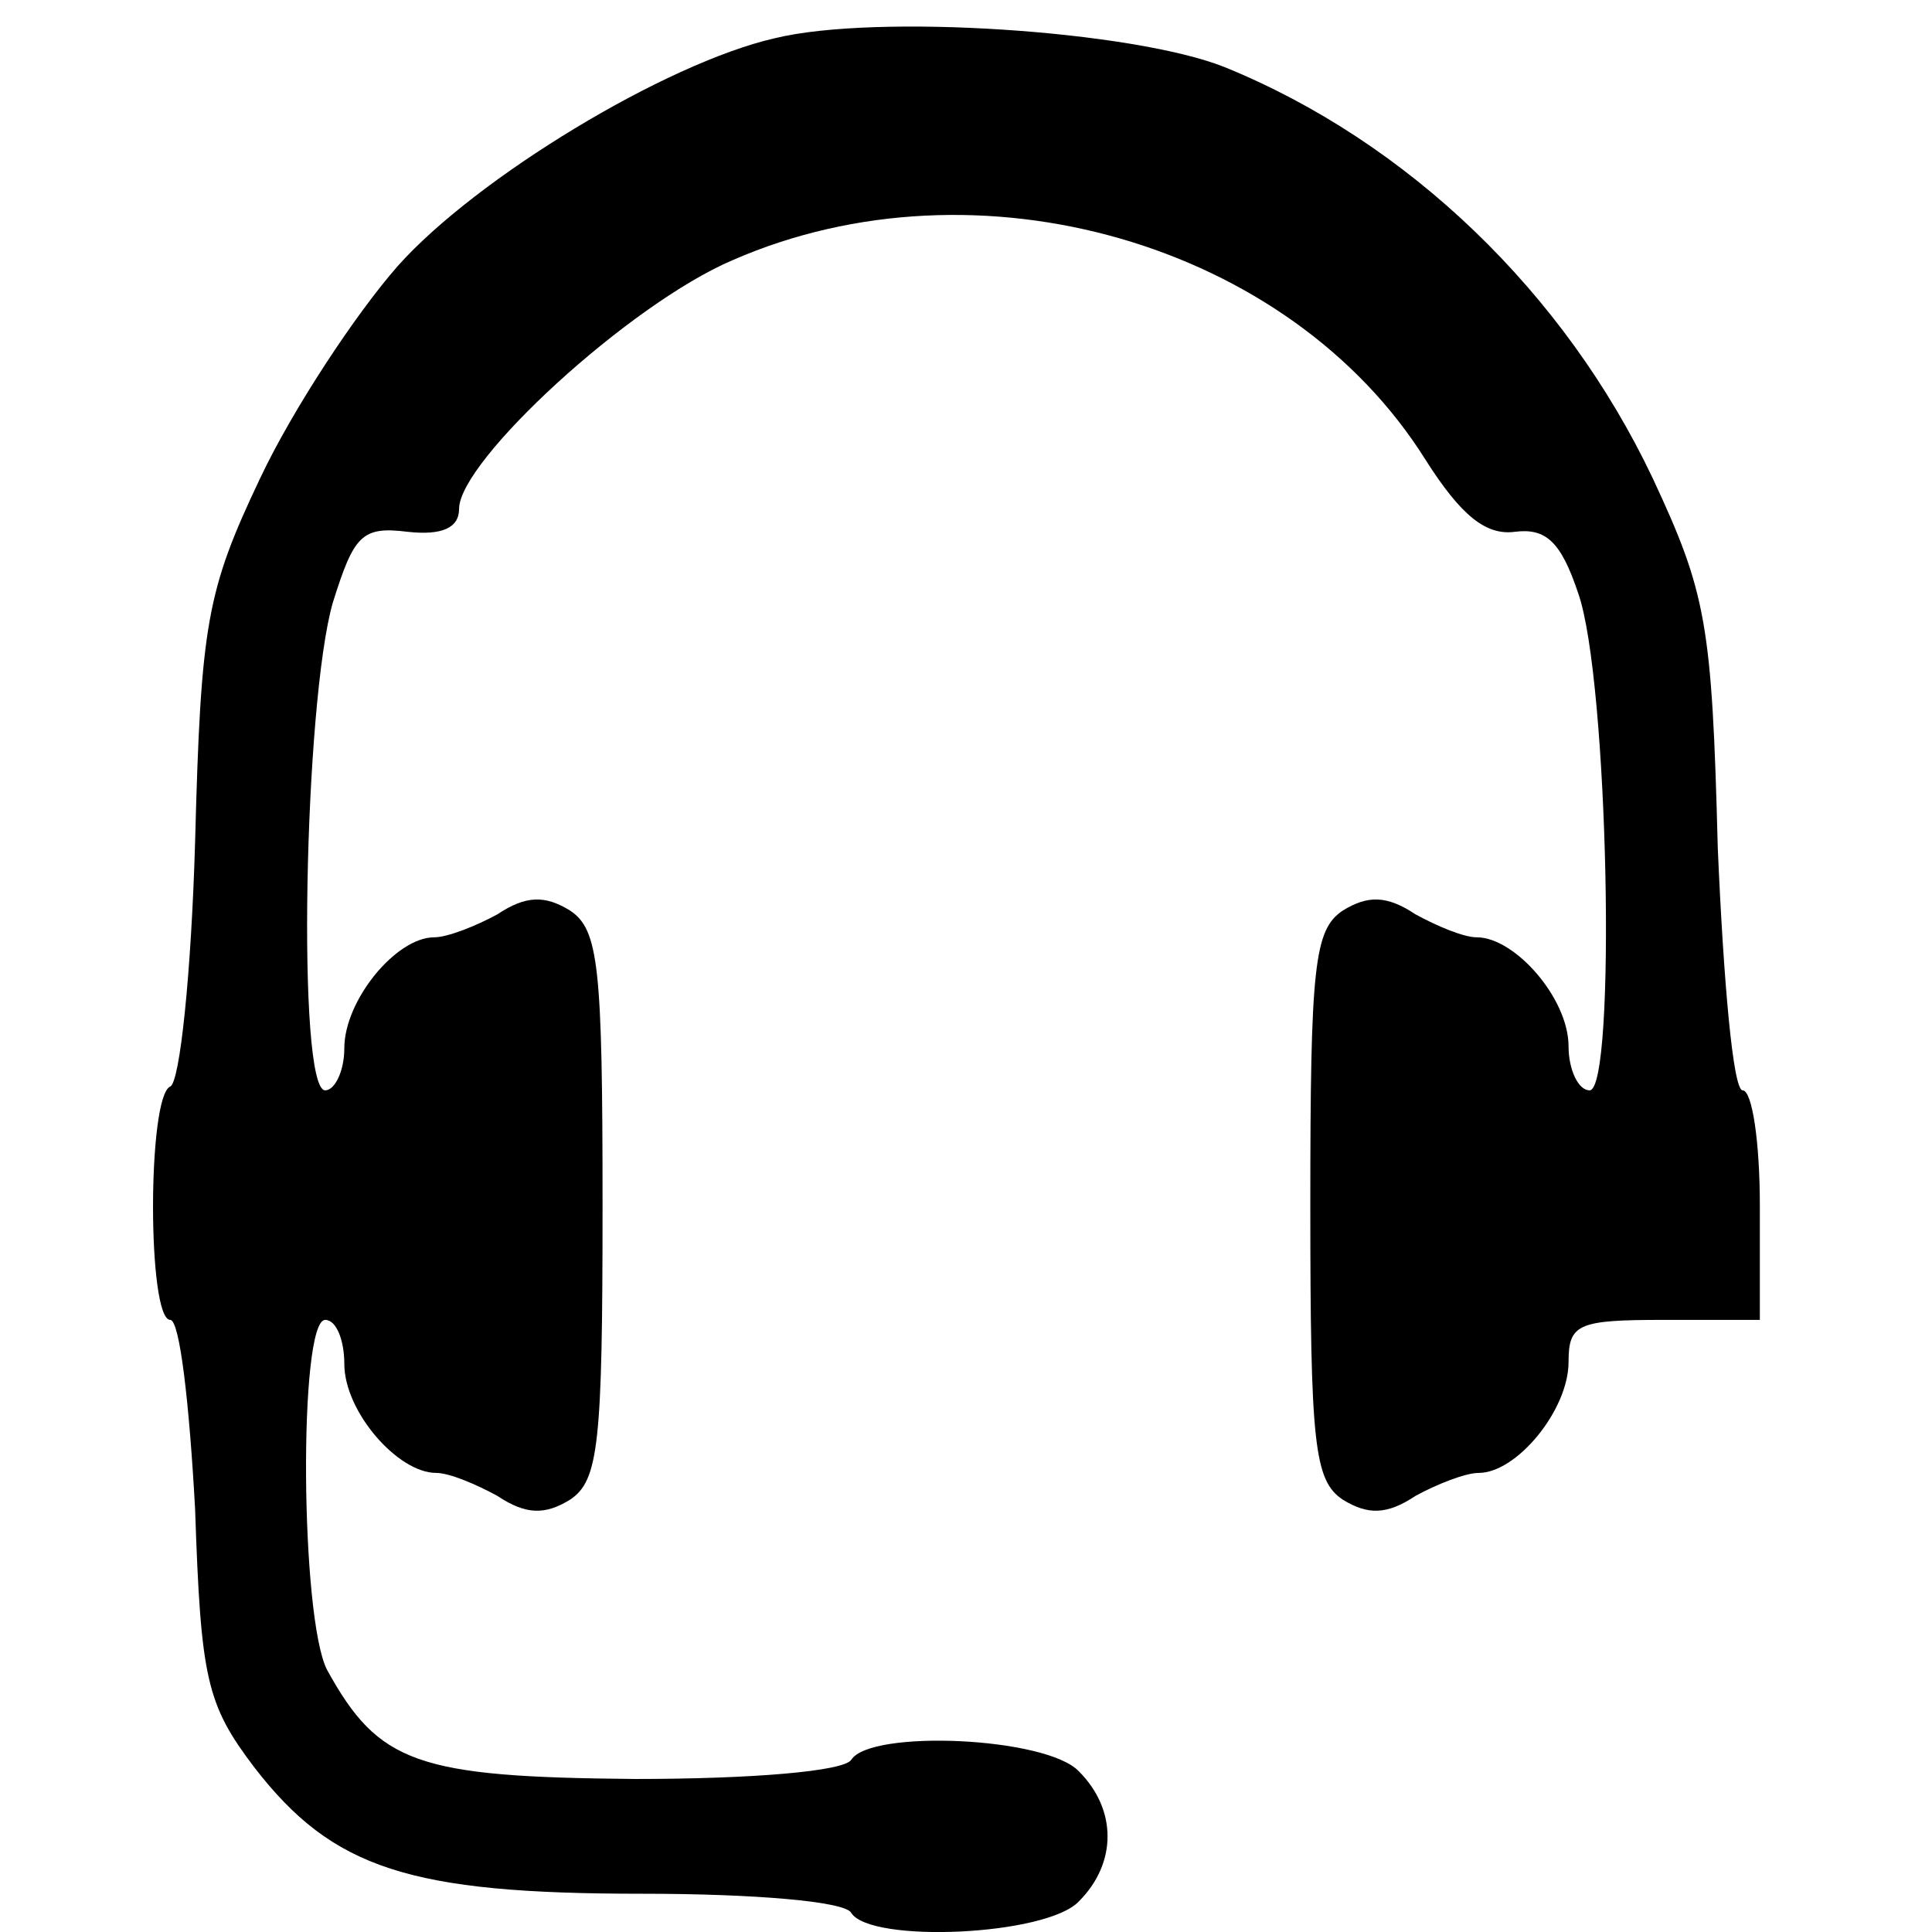 <?xml version="1.0" standalone="no"?>
<!DOCTYPE svg PUBLIC "-//W3C//DTD SVG 20010904//EN"
 "http://www.w3.org/TR/2001/REC-SVG-20010904/DTD/svg10.dtd">
<svg version="1.0" xmlns="http://www.w3.org/2000/svg"
 width="101pt" height="101pt" viewBox="0 0 101 101"
 preserveAspectRatio="xMidYMid meet">
<g transform="translate(0,101) scale(0.1,-0.1)"
fill="#000000" stroke="none">
<path d="M405 990 c-57 -13 -156 -73 -197 -119 -22 -25 -55 -75 -72 -111 -28
-59 -31 -76 -34 -190 -2 -69 -8 -126 -13 -128 -12 -5 -12 -122 0 -122 5 0 10
-44 13 -99 3 -89 6 -102 31 -135 41 -53 81 -66 203 -66 58 0 106 -4 109 -10
10 -16 102 -12 119 6 20 20 20 48 0 68 -17 18 -109 22 -119 6 -4 -6 -52 -10
-113 -10 -114 1 -134 8 -161 57 -14 27 -15 183 -1 183 6 0 10 -11 10 -23 0
-25 28 -57 48 -57 7 0 21 -6 32 -12 15 -10 25 -10 38 -2 15 10 17 29 17 154 0
125 -2 144 -17 154 -13 8 -23 8 -38 -2 -11 -6 -26 -12 -33 -12 -20 0 -47 -33
-47 -58 0 -12 -5 -22 -10 -22 -15 0 -11 203 4 255 11 35 15 40 39 37 18 -2 27
2 27 12 0 25 89 107 143 130 128 56 291 9 362 -104 19 -30 32 -40 47 -38 16 2
24 -5 33 -32 16 -45 20 -260 6 -260 -6 0 -11 11 -11 23 0 25 -28 57 -48 57 -7
0 -21 6 -32 12 -15 10 -25 10 -38 2 -15 -10 -17 -29 -17 -154 0 -125 2 -144
17 -154 13 -8 23 -8 38 2 11 6 26 12 33 12 20 0 47 33 47 58 0 20 5 22 50 22
l50 0 0 60 c0 33 -4 60 -9 60 -5 0 -10 57 -13 127 -3 117 -6 133 -34 193 -46
97 -128 176 -224 215 -48 19 -182 28 -235 15z"/>
</g>
</svg>
